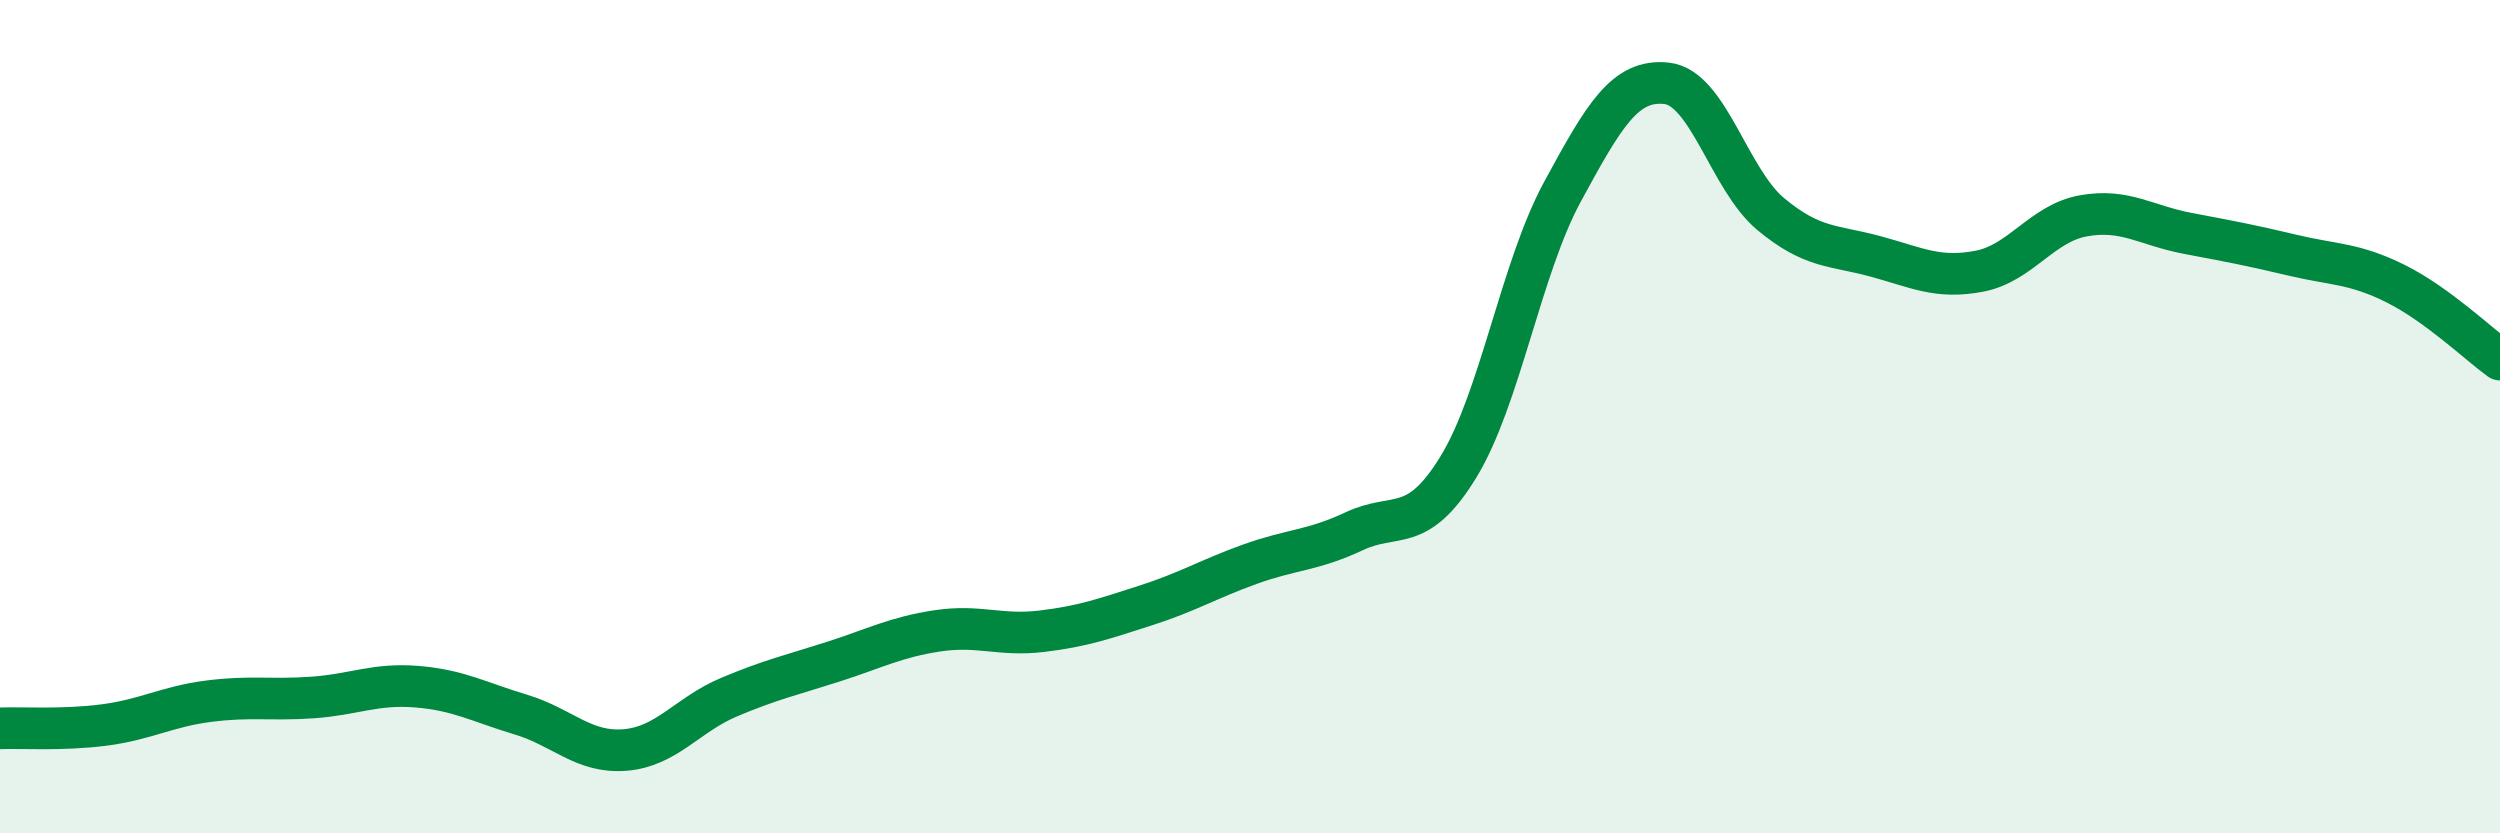 
    <svg width="60" height="20" viewBox="0 0 60 20" xmlns="http://www.w3.org/2000/svg">
      <path
        d="M 0,17.48 C 0.5,17.46 1.5,17.53 2.5,17.4 C 3.5,17.27 4,16.96 5,16.83 C 6,16.7 6.5,16.81 7.5,16.74 C 8.5,16.67 9,16.4 10,16.48 C 11,16.56 11.5,16.85 12.5,17.15 C 13.5,17.45 14,18.08 15,18 C 16,17.92 16.5,17.15 17.5,16.73 C 18.5,16.31 19,16.2 20,15.88 C 21,15.56 21.5,15.29 22.5,15.14 C 23.5,14.99 24,15.27 25,15.15 C 26,15.03 26.5,14.85 27.5,14.53 C 28.5,14.21 29,13.9 30,13.54 C 31,13.18 31.5,13.22 32.5,12.75 C 33.5,12.28 34,12.84 35,11.21 C 36,9.58 36.5,6.44 37.5,4.6 C 38.5,2.76 39,1.89 40,2 C 41,2.11 41.5,4.31 42.5,5.14 C 43.5,5.97 44,5.88 45,6.15 C 46,6.42 46.5,6.7 47.5,6.51 C 48.5,6.32 49,5.36 50,5.18 C 51,5 51.5,5.41 52.5,5.6 C 53.5,5.79 54,5.88 55,6.12 C 56,6.36 56.5,6.31 57.5,6.81 C 58.5,7.31 59.5,8.27 60,8.63L60 20L0 20Z"
        fill="#008740"
        opacity="0.1"
        stroke-linecap="round"
        stroke-linejoin="round"
      />
      <path
        d="M 0,17.48 C 0.5,17.46 1.5,17.53 2.5,17.4 C 3.5,17.27 4,16.96 5,16.83 C 6,16.7 6.5,16.81 7.5,16.74 C 8.5,16.67 9,16.4 10,16.48 C 11,16.56 11.5,16.85 12.5,17.15 C 13.5,17.45 14,18.08 15,18 C 16,17.92 16.5,17.15 17.5,16.73 C 18.5,16.31 19,16.2 20,15.88 C 21,15.56 21.5,15.29 22.5,15.14 C 23.5,14.99 24,15.27 25,15.15 C 26,15.03 26.5,14.85 27.5,14.53 C 28.5,14.21 29,13.9 30,13.54 C 31,13.18 31.5,13.22 32.5,12.75 C 33.5,12.28 34,12.84 35,11.21 C 36,9.58 36.5,6.44 37.5,4.6 C 38.5,2.76 39,1.89 40,2 C 41,2.11 41.5,4.31 42.5,5.14 C 43.5,5.97 44,5.88 45,6.15 C 46,6.42 46.5,6.7 47.5,6.51 C 48.5,6.32 49,5.36 50,5.18 C 51,5 51.5,5.41 52.5,5.6 C 53.5,5.79 54,5.88 55,6.12 C 56,6.36 56.5,6.31 57.5,6.81 C 58.5,7.31 59.5,8.27 60,8.63"
        stroke="#008740"
        stroke-width="1"
        fill="none"
        stroke-linecap="round"
        stroke-linejoin="round"
      />
    </svg>
  